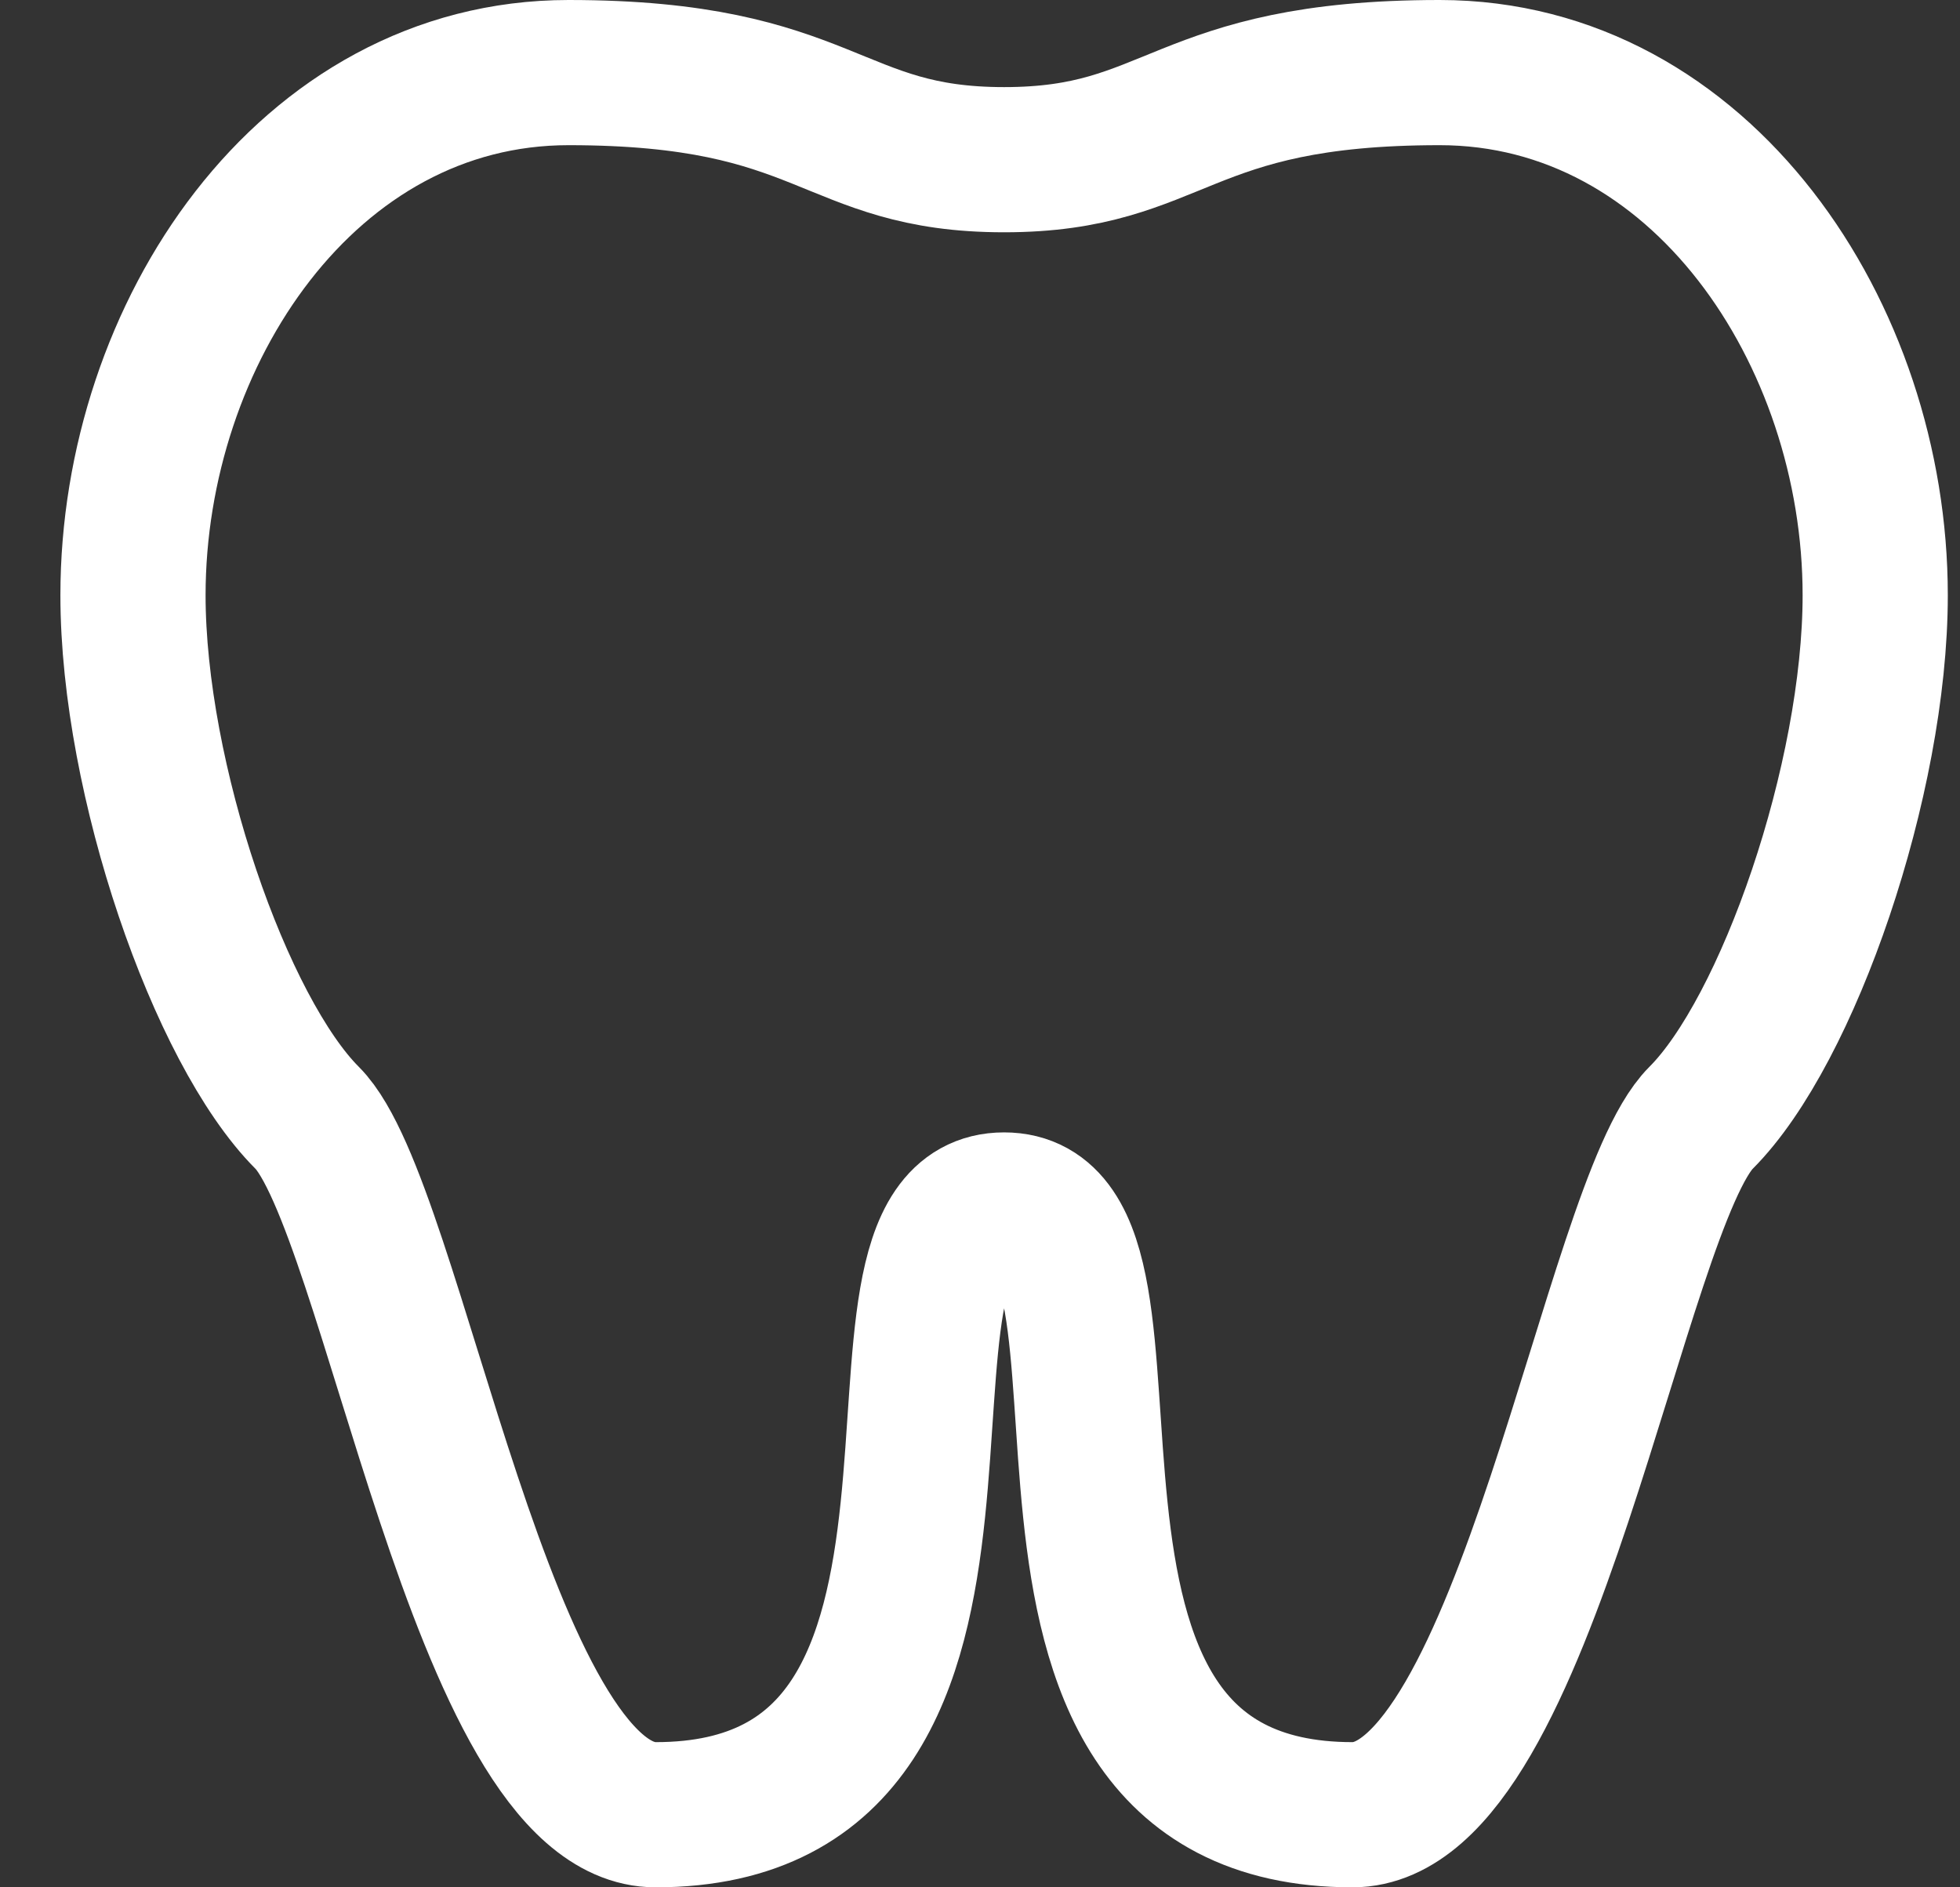 <?xml version="1.0" encoding="UTF-8"?> <svg xmlns="http://www.w3.org/2000/svg" width="27" height="26" viewBox="0 0 27 26" fill="none"><rect x="0" y="0" width="27" height="26" fill="#333333" stroke="none"/><path d="M1.832 8.2C1.832 4.6 4.232 1 7.832 1C11.432 1 11.432 2.2 13.832 2.2C16.232 2.2 16.232 1 19.832 1C23.432 1 25.832 4.6 25.832 8.2C25.832 10.732 24.632 14.2 23.432 15.4C22.232 16.6 21.032 25 18.632 25C13.184 25 16.232 16.6 13.832 16.6C11.432 16.6 14.48 25 9.032 25C6.632 25 5.432 16.6 4.232 15.4C3.032 14.2 1.832 10.732 1.832 8.2Z" stroke="white" stroke-width="2" stroke-linecap="round" stroke-linejoin="round"></path></svg> 